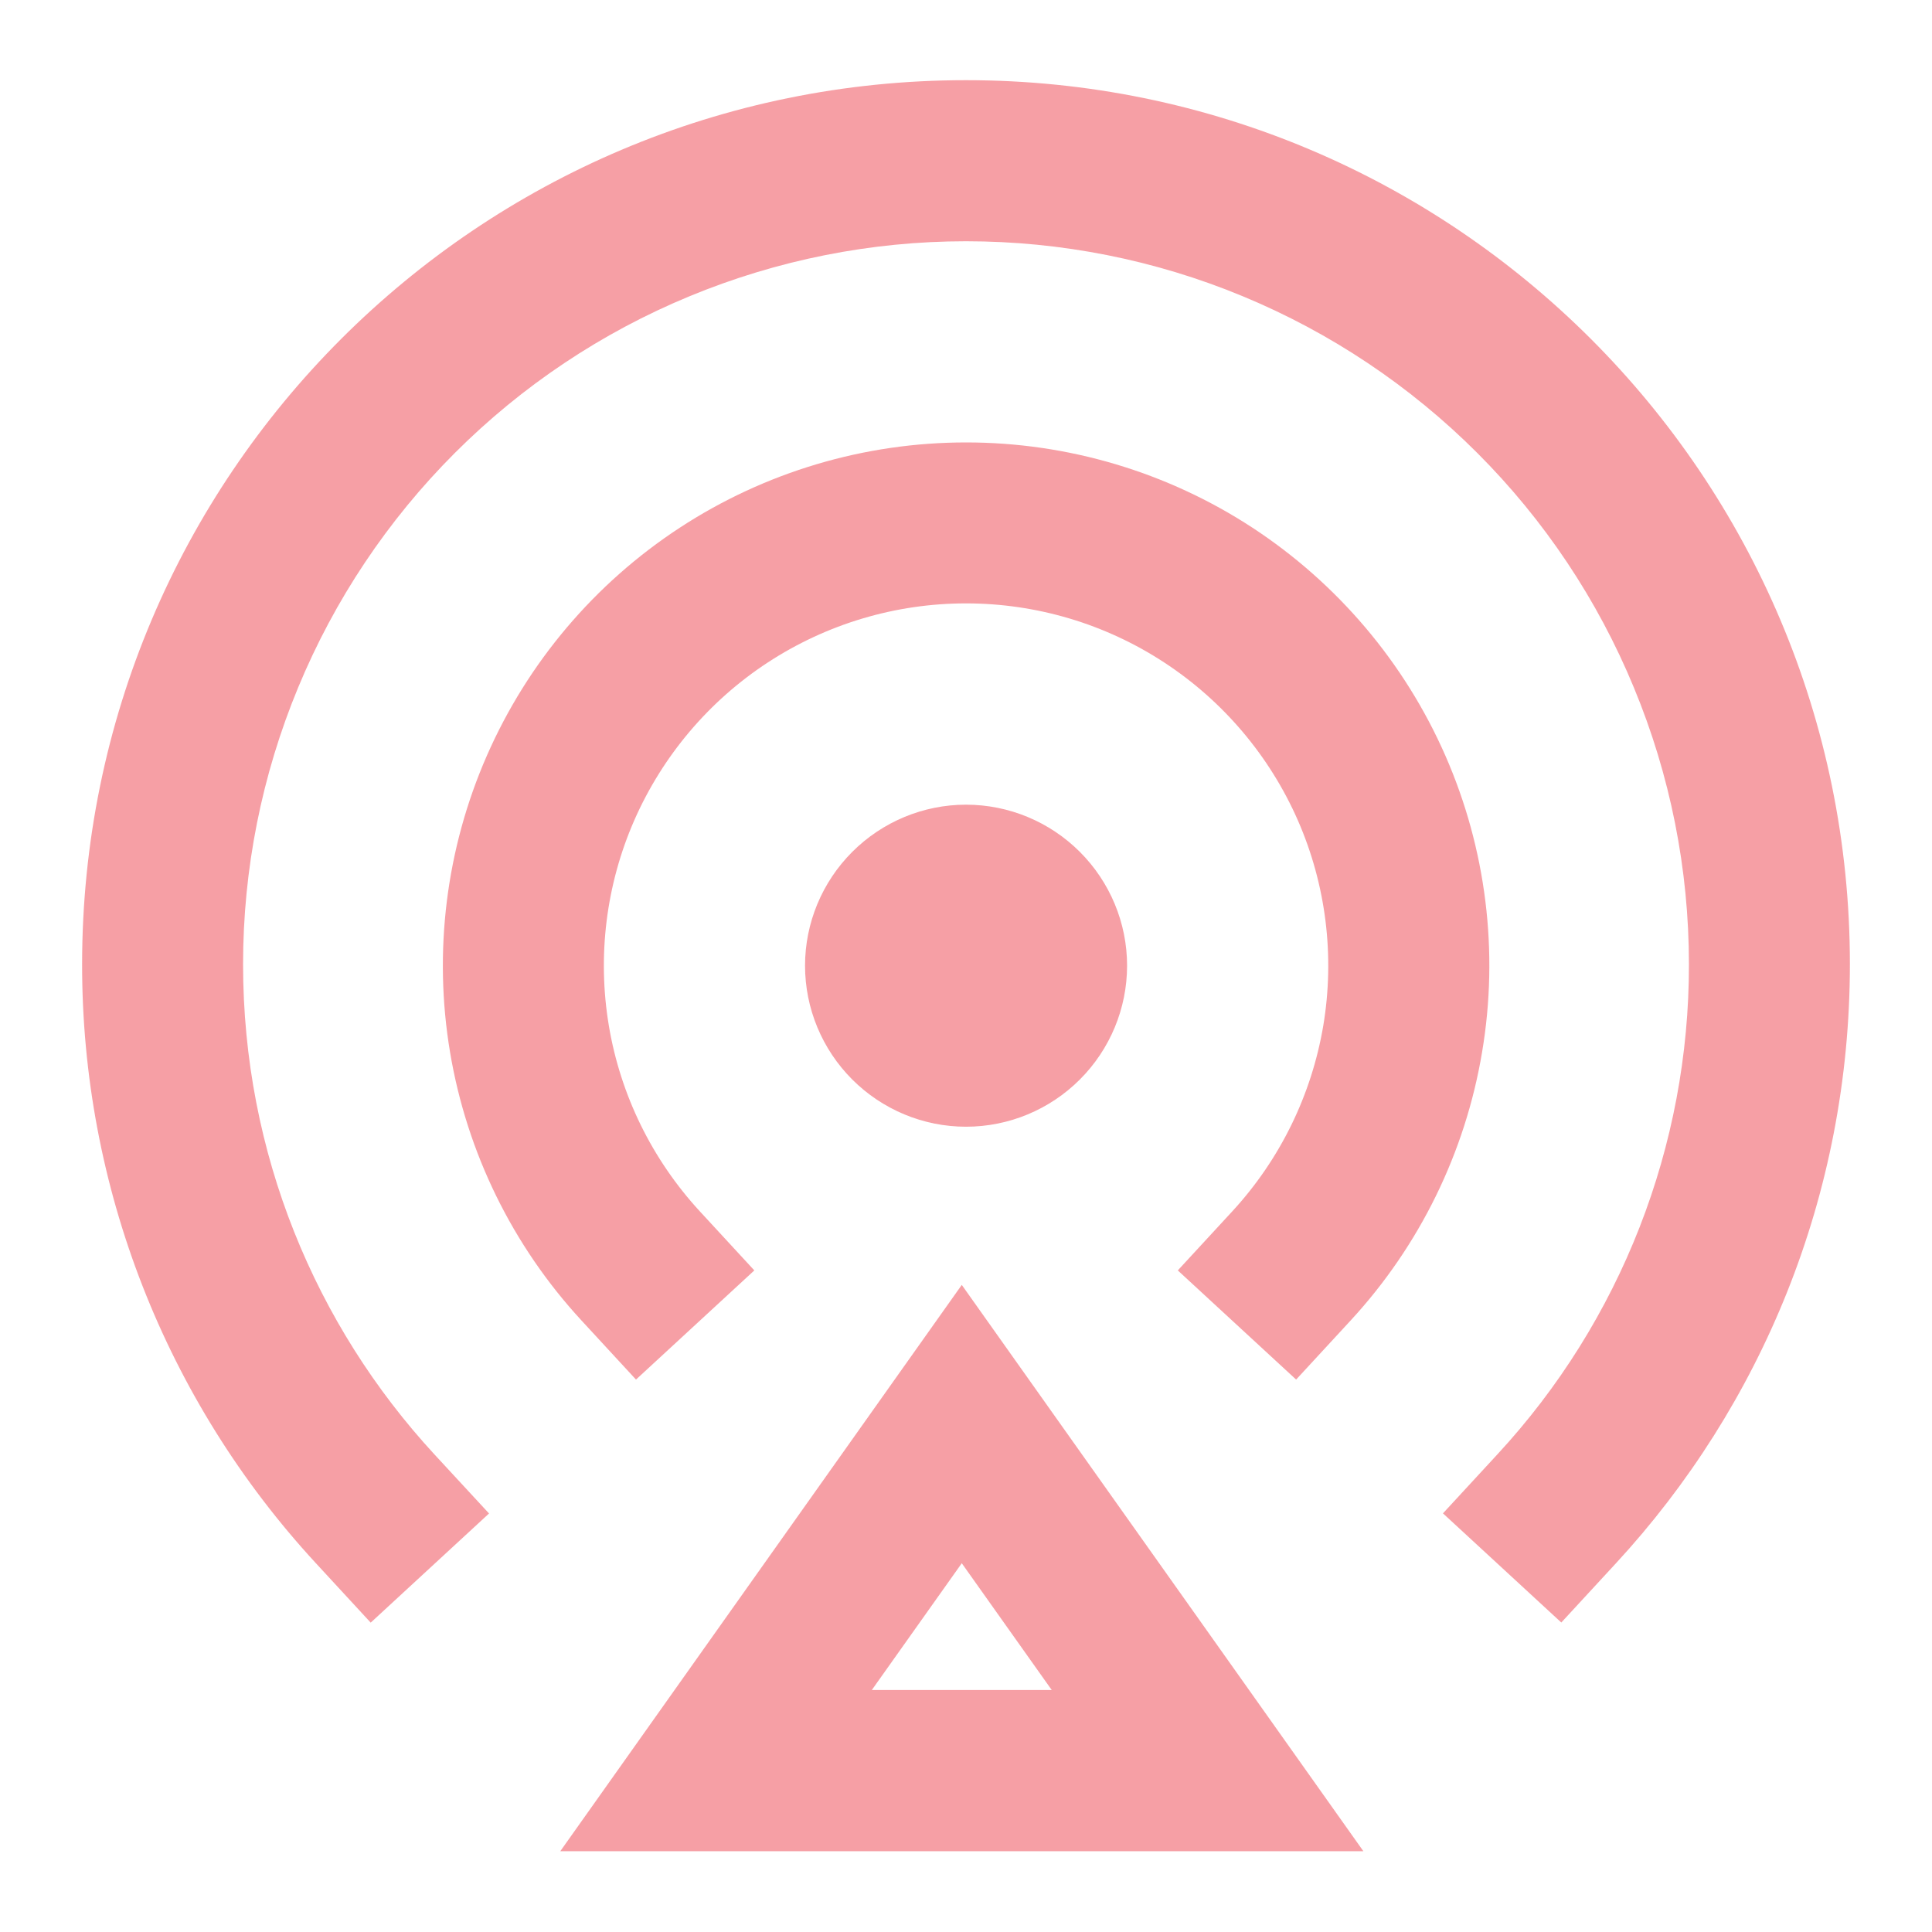<svg width="16" height="16" viewBox="0 0 16 16" fill="none" xmlns="http://www.w3.org/2000/svg">
<g clip-path="url(#clip0_4898_43283)">
<path d="M8 1.998C7.214 1.998 6.436 2.153 5.709 2.454C4.983 2.754 4.323 3.195 3.767 3.751C3.211 4.307 2.77 4.967 2.469 5.694C2.168 6.42 2.013 7.198 2.013 7.985C2.013 9.551 2.613 10.977 3.598 12.045L4.05 12.534L3.07 13.438L2.618 12.948C1.37 11.597 0.678 9.825 0.68 7.985C0.68 3.942 3.957 0.664 8 0.664C12.043 0.664 15.32 3.941 15.32 7.984C15.32 9.899 14.585 11.644 13.382 12.947L12.93 13.437L11.95 12.533L12.402 12.043C13.423 10.939 13.989 9.489 13.987 7.985C13.987 7.198 13.832 6.42 13.531 5.694C13.231 4.967 12.79 4.307 12.234 3.751C11.678 3.195 11.018 2.754 10.291 2.453C9.565 2.152 8.787 1.998 8 1.998ZM8 4.997C7.417 4.997 6.847 5.167 6.359 5.486C5.871 5.805 5.487 6.26 5.253 6.793C5.019 7.327 4.946 7.918 5.042 8.493C5.138 9.068 5.4 9.602 5.795 10.031L6.247 10.521L5.267 11.425L4.815 10.935C4.244 10.316 3.866 9.544 3.727 8.713C3.588 7.883 3.694 7.029 4.032 6.258C4.37 5.487 4.925 4.831 5.63 4.37C6.335 3.909 7.159 3.664 8.001 3.664C8.843 3.664 9.667 3.909 10.372 4.37C11.076 4.831 11.632 5.487 11.97 6.258C12.308 7.029 12.414 7.883 12.274 8.713C12.135 9.544 11.757 10.316 11.186 10.935L10.734 11.425L9.754 10.521L10.206 10.031C10.601 9.602 10.862 9.068 10.959 8.493C11.055 7.918 10.982 7.327 10.748 6.793C10.514 6.26 10.129 5.805 9.641 5.486C9.154 5.167 8.583 4.997 8 4.997ZM6.667 7.997C6.667 7.644 6.808 7.305 7.058 7.055C7.308 6.805 7.647 6.664 8 6.664C8.354 6.664 8.693 6.805 8.943 7.055C9.193 7.305 9.334 7.644 9.334 7.997C9.334 8.351 9.193 8.69 8.943 8.94C8.693 9.19 8.354 9.331 8 9.331C7.647 9.331 7.308 9.19 7.058 8.94C6.808 8.69 6.667 8.351 6.667 7.997ZM7.965 10.641L11.291 15.331H4.64L7.965 10.641ZM7.965 12.946L7.22 13.996H8.71L7.965 12.946Z" fill="#EA0F1F" fill-opacity="0.4"/>
</g>
<defs>
<clipPath id="clip0_4898_43283">
<rect width="16" height="16" fill="white"/>
</clipPath>
</defs>
</svg>
